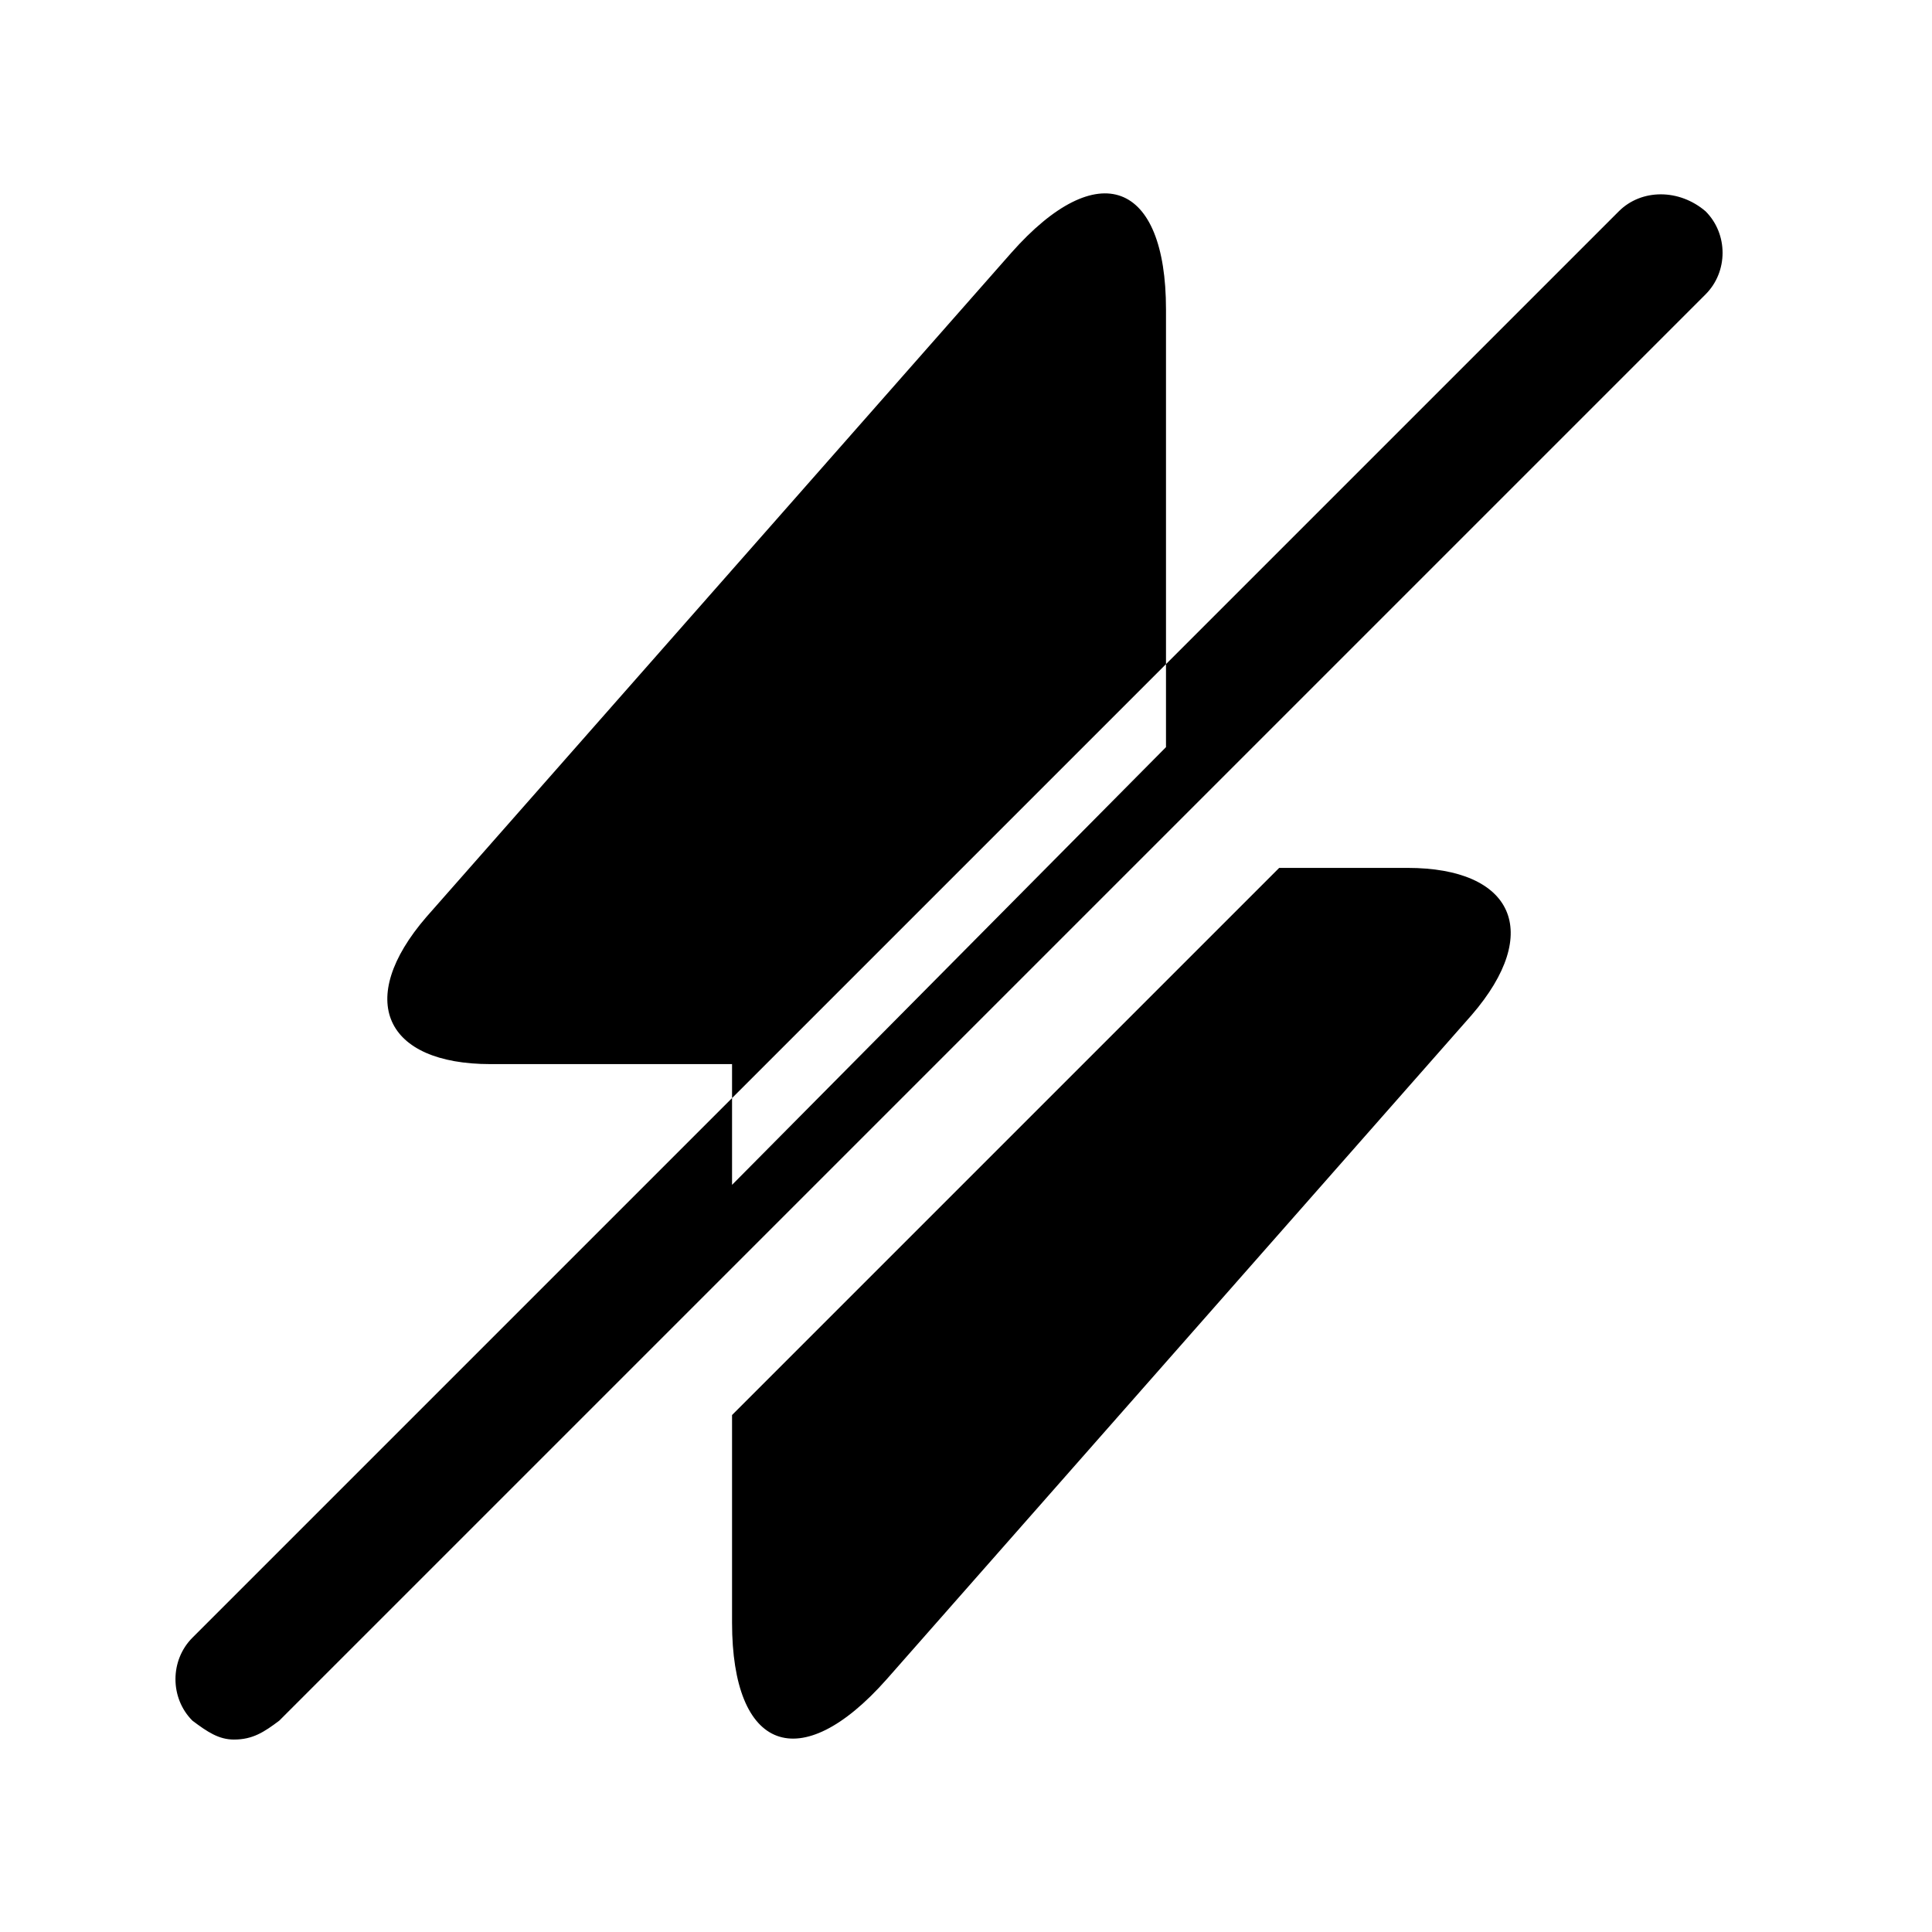 <svg xmlns="http://www.w3.org/2000/svg" id="icon-flash-slash-filled" viewBox="0 0 512 512">
  <path d="m452 56c-7-6-17-6-23 0l-378 378c-6 6-6 16 0 22 4 3 7 5 11 5 5 0 8-2 12-5l378-378c6-6 6-16 0-22z m-143 26l0 116-115 116 0-32-64 0c-28 0-36-17-17-39l155-176c23-26 41-19 41 15z m81 187l-155 176c-23 26-41 19-41-15l0-55 145-145 34 0c28 0 36 17 17 39z"/>
</svg>